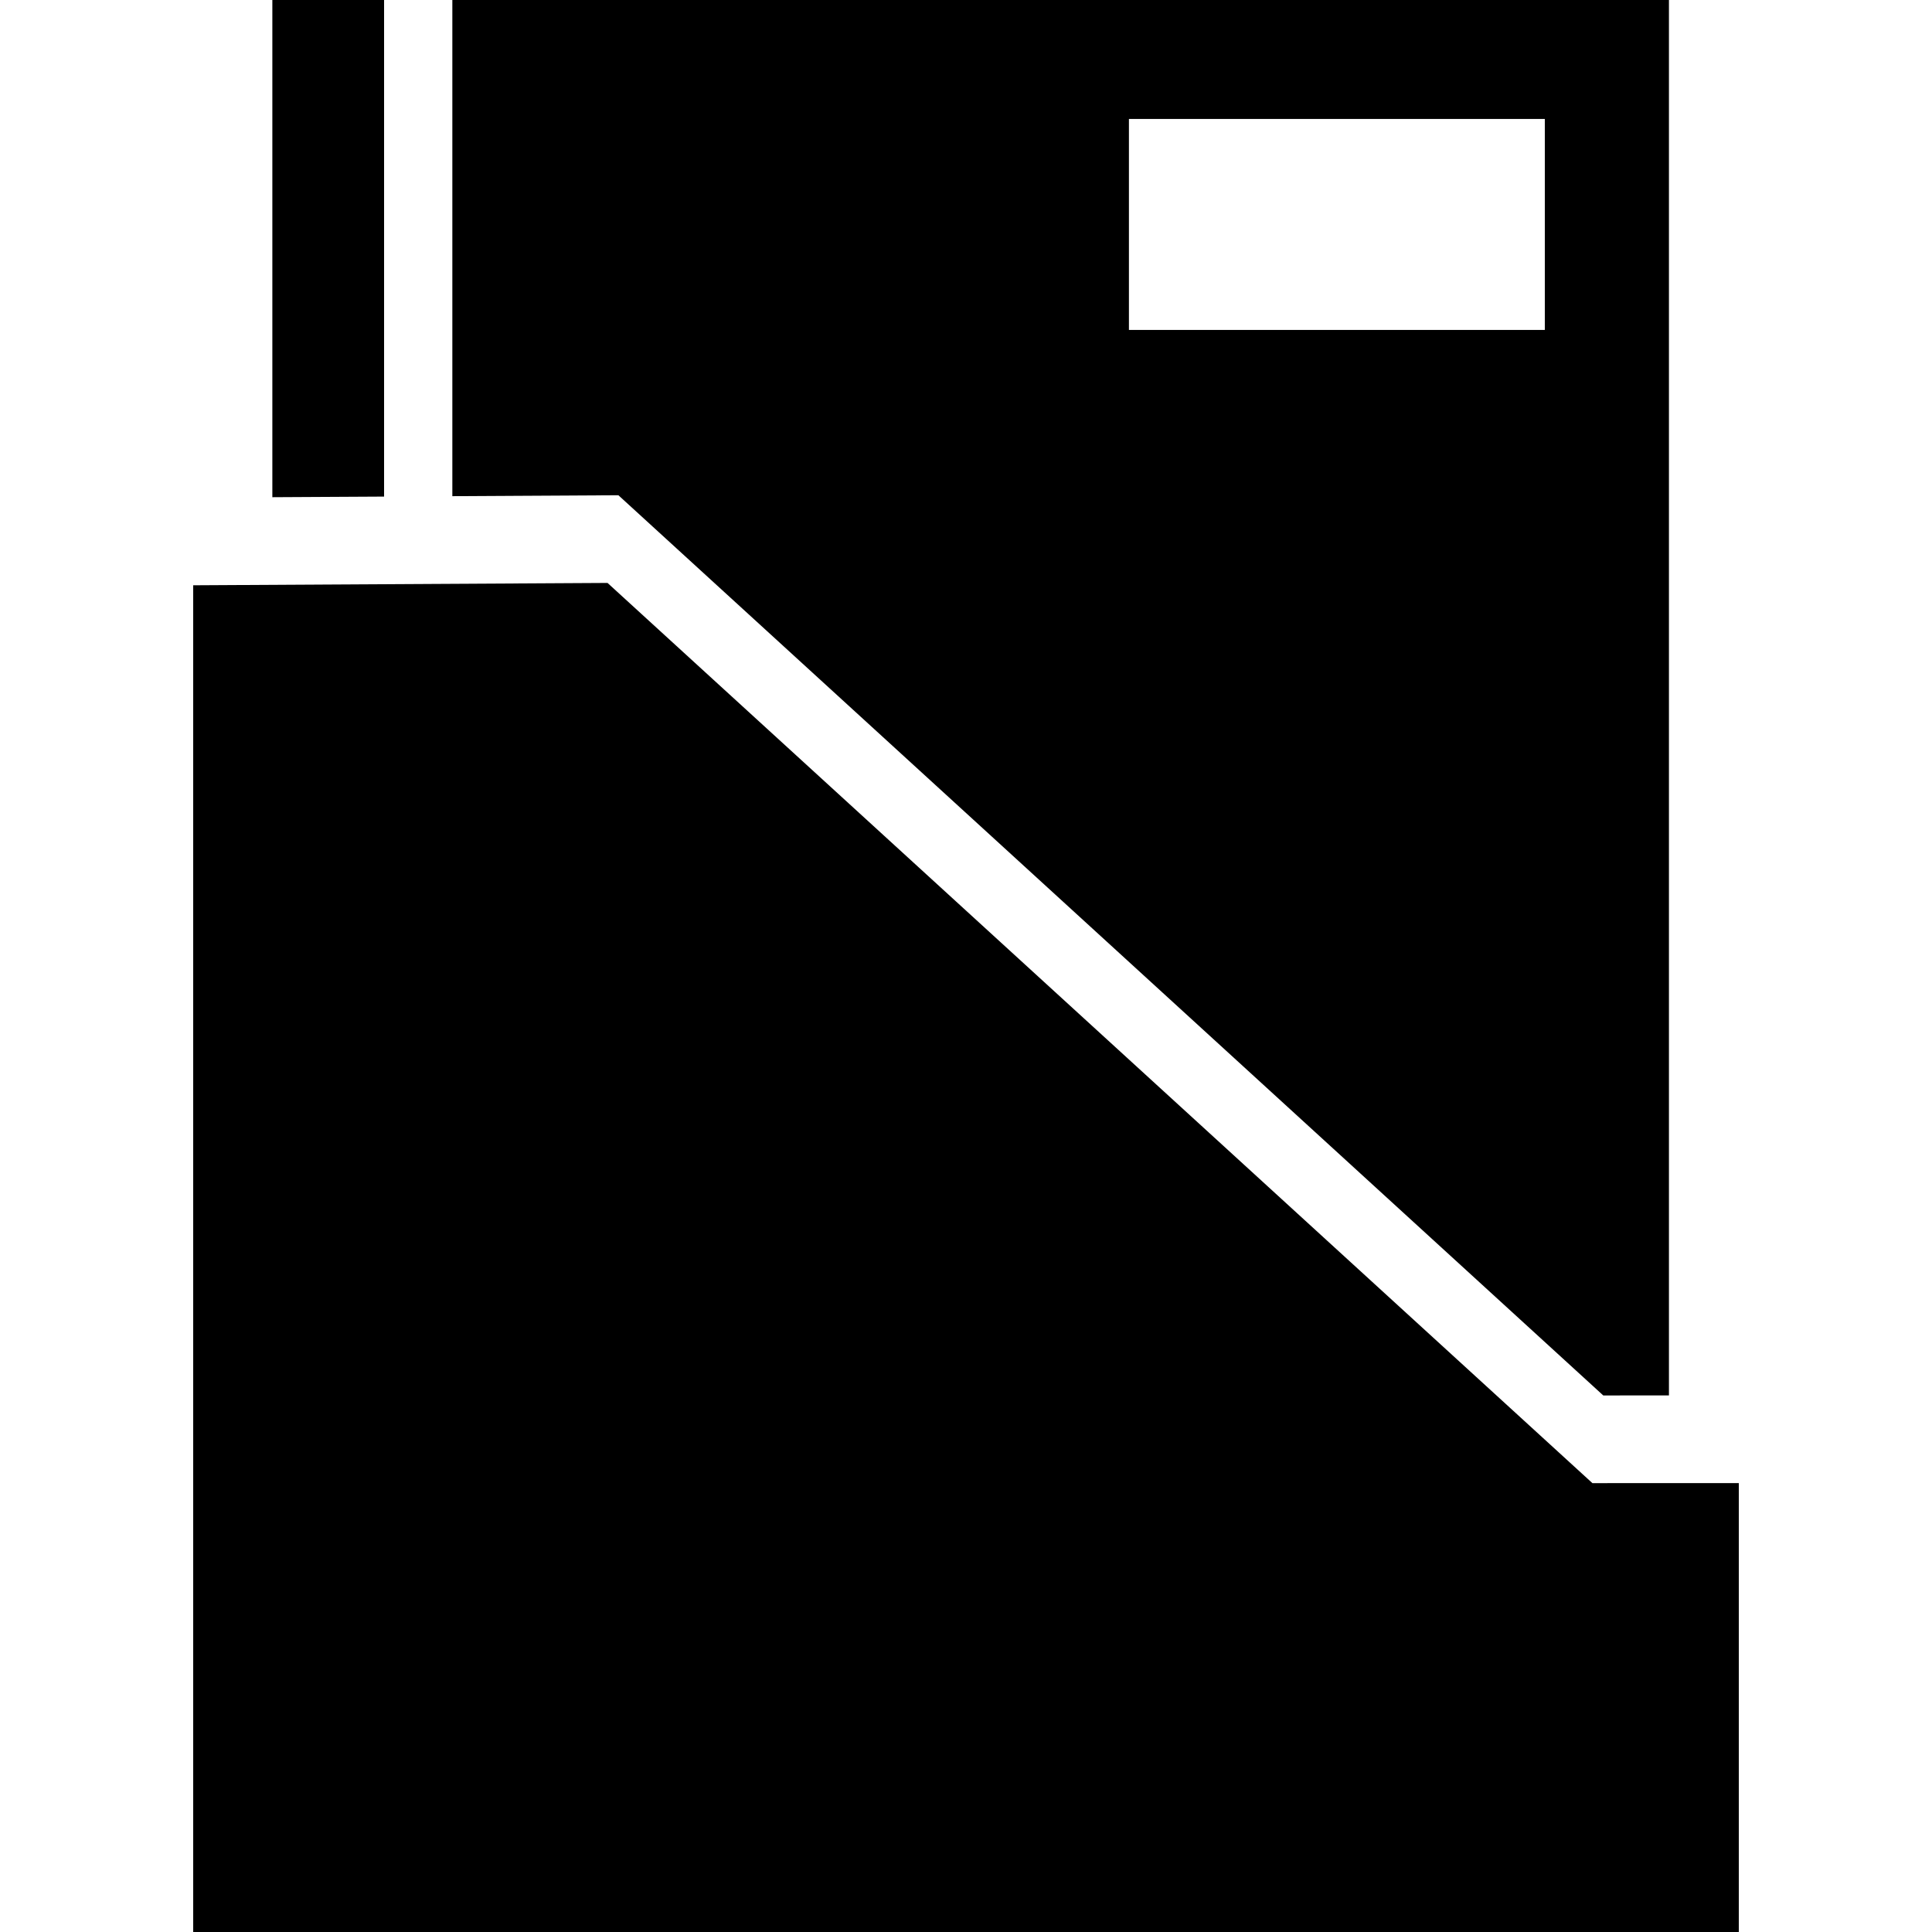 <svg fill="currentColor" version="1.1" id="Capa_1" xmlns="http://www.w3.org/2000/svg" xmlns:xlink="http://www.w3.org/1999/xlink"
	viewBox="0 0 513.38 513.38"
	 xml:space="preserve">
<g>
	<path d="M462.045,394.095V513.38H51.335V155.524l110.1-0.624l261.71,239.206L462.045,394.095z M164.319,131.598l-44.121,0.248V0
		h323.281v370.795l-17.449,0.012L164.319,131.598z M299.983,87.669h110.514V31.614H299.983V87.669z M102.059,0h-29.69v132.118
		l29.69-0.163V0z"/>
</g>
</svg>
